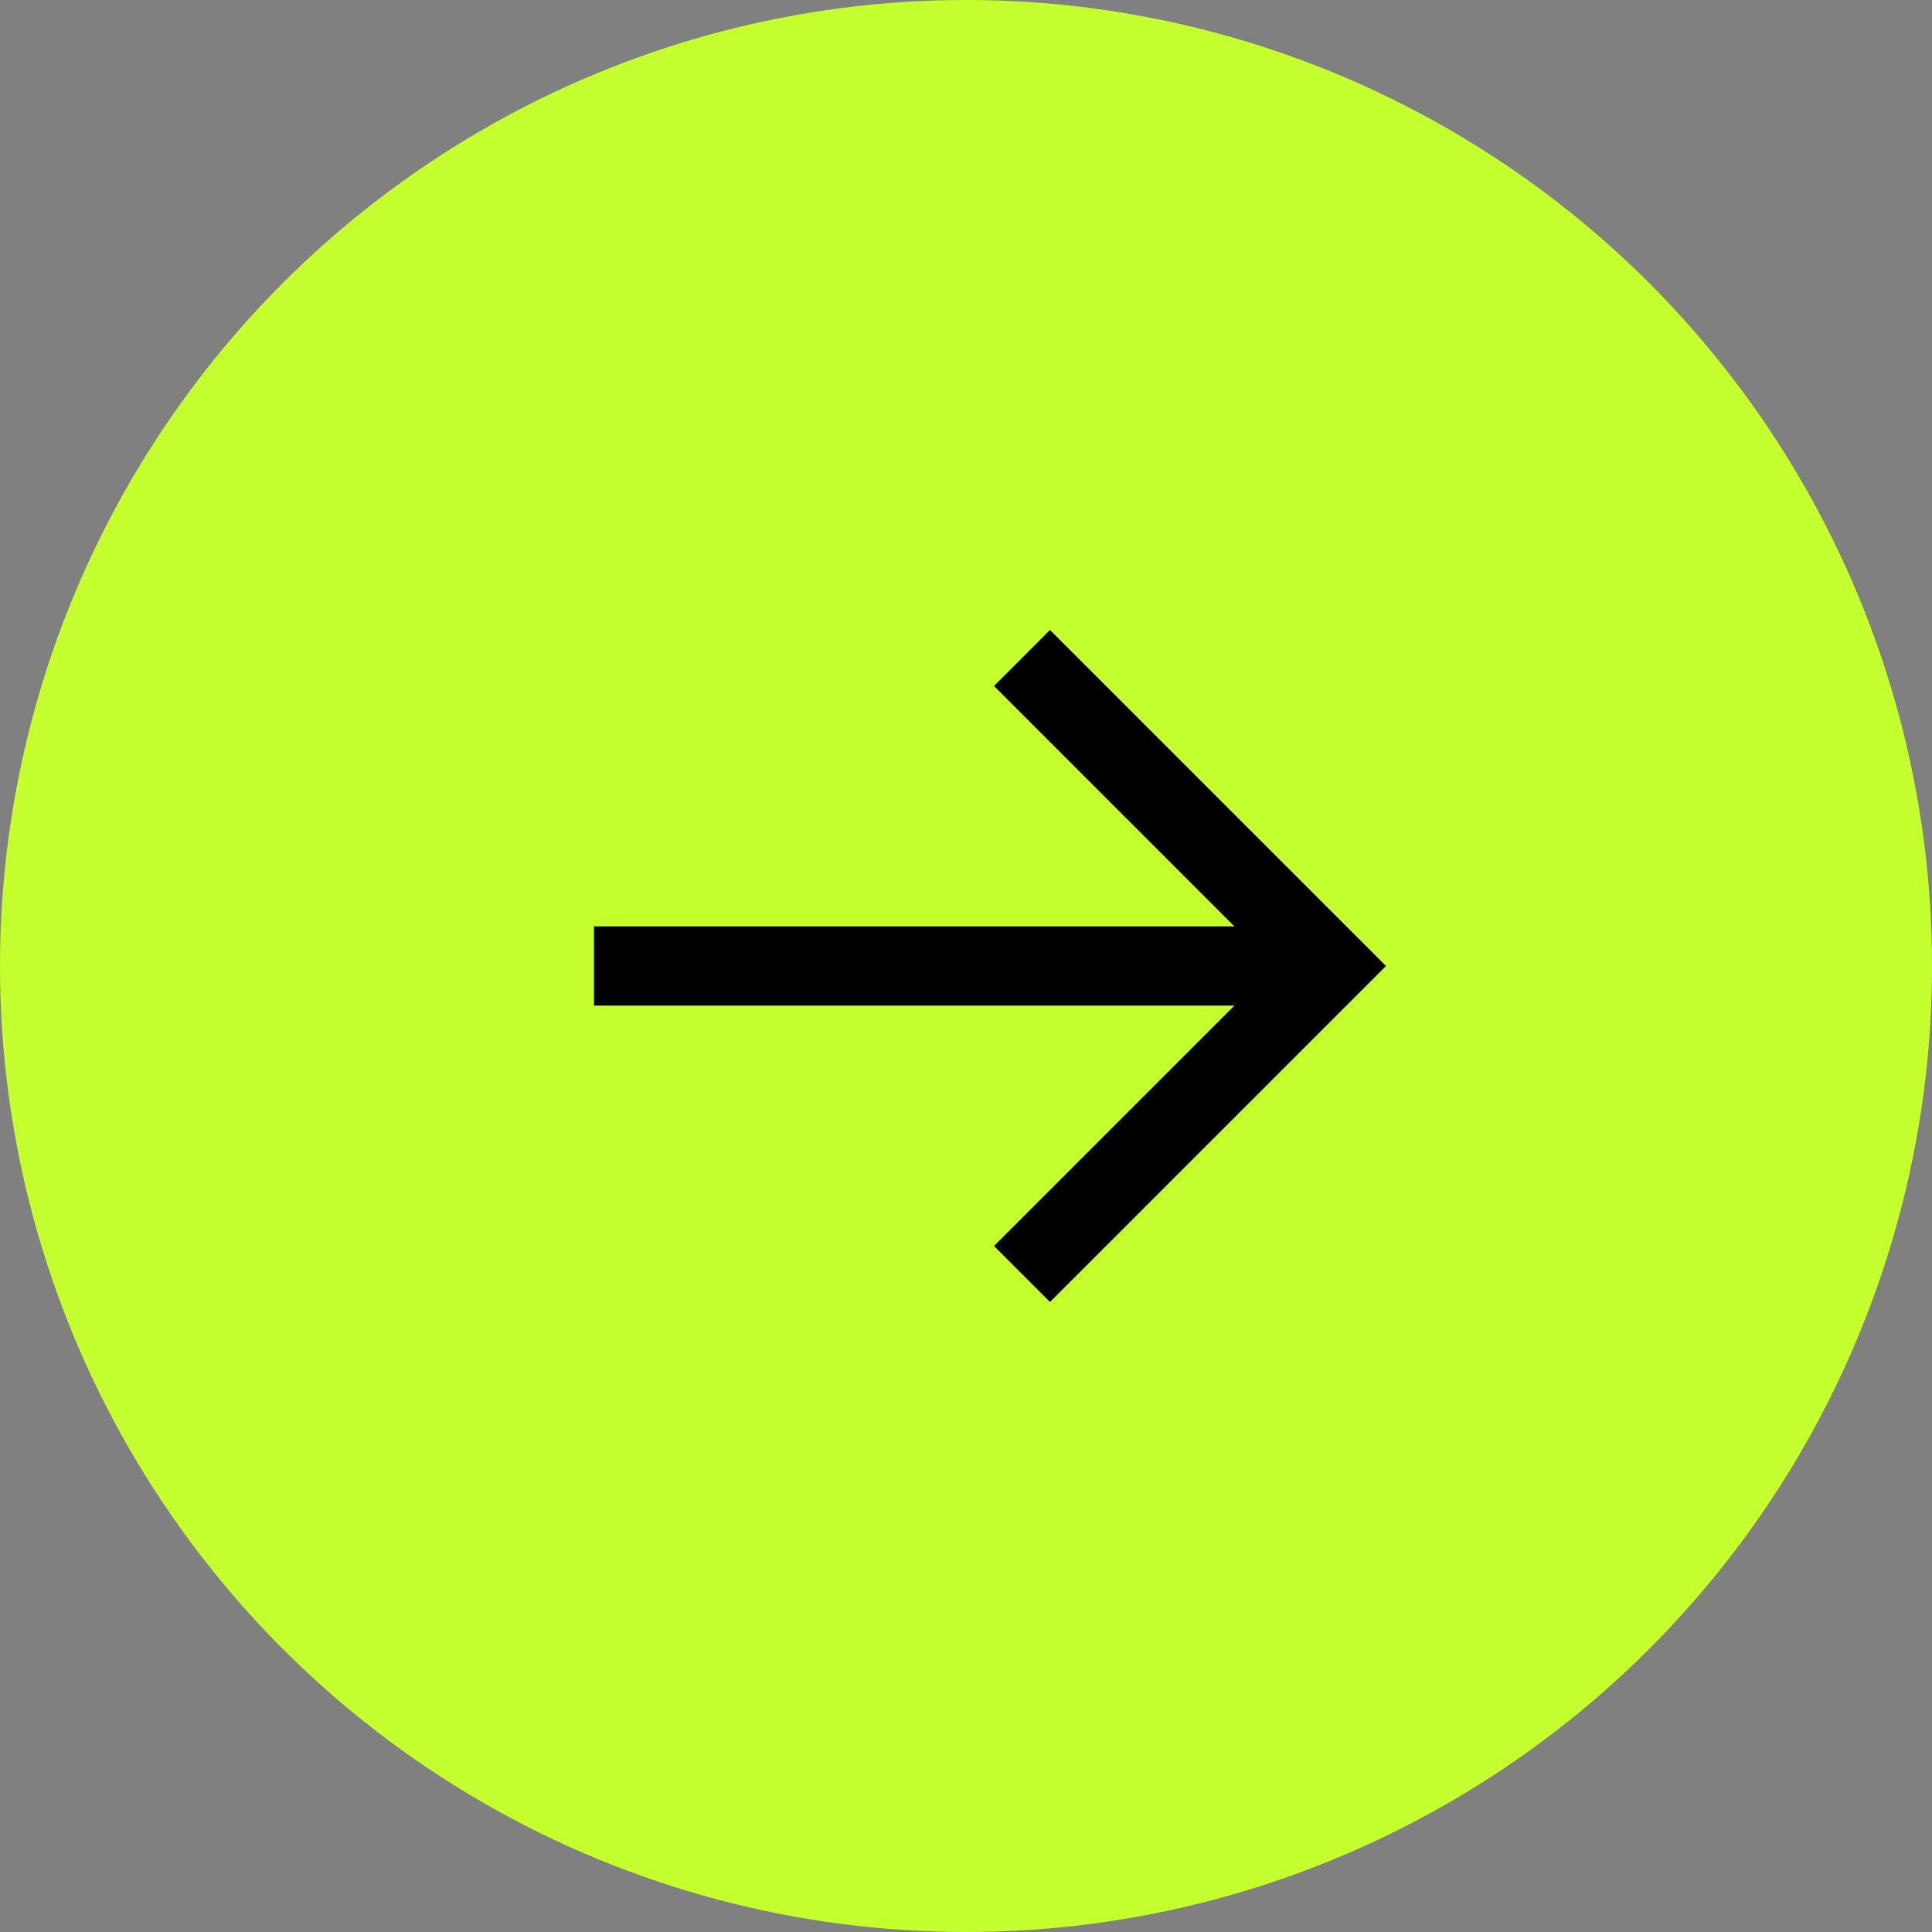 <svg width="46" height="46" viewBox="0 0 46 46" fill="none" xmlns="http://www.w3.org/2000/svg">
<rect x="0" y="0" width="46" height="46" fill="#808080" stroke="none"/>
<circle cx="23" cy="23" r="23" fill="#C4FF2E"/>
<path d="M29.391 23.943L23.667 29.667L25 31L33 23L32.333 22.333L25 15L23.667 16.333L29.391 22.057L14.143 22.057L14.143 23.943L29.391 23.943Z" fill="black"/>
</svg>
